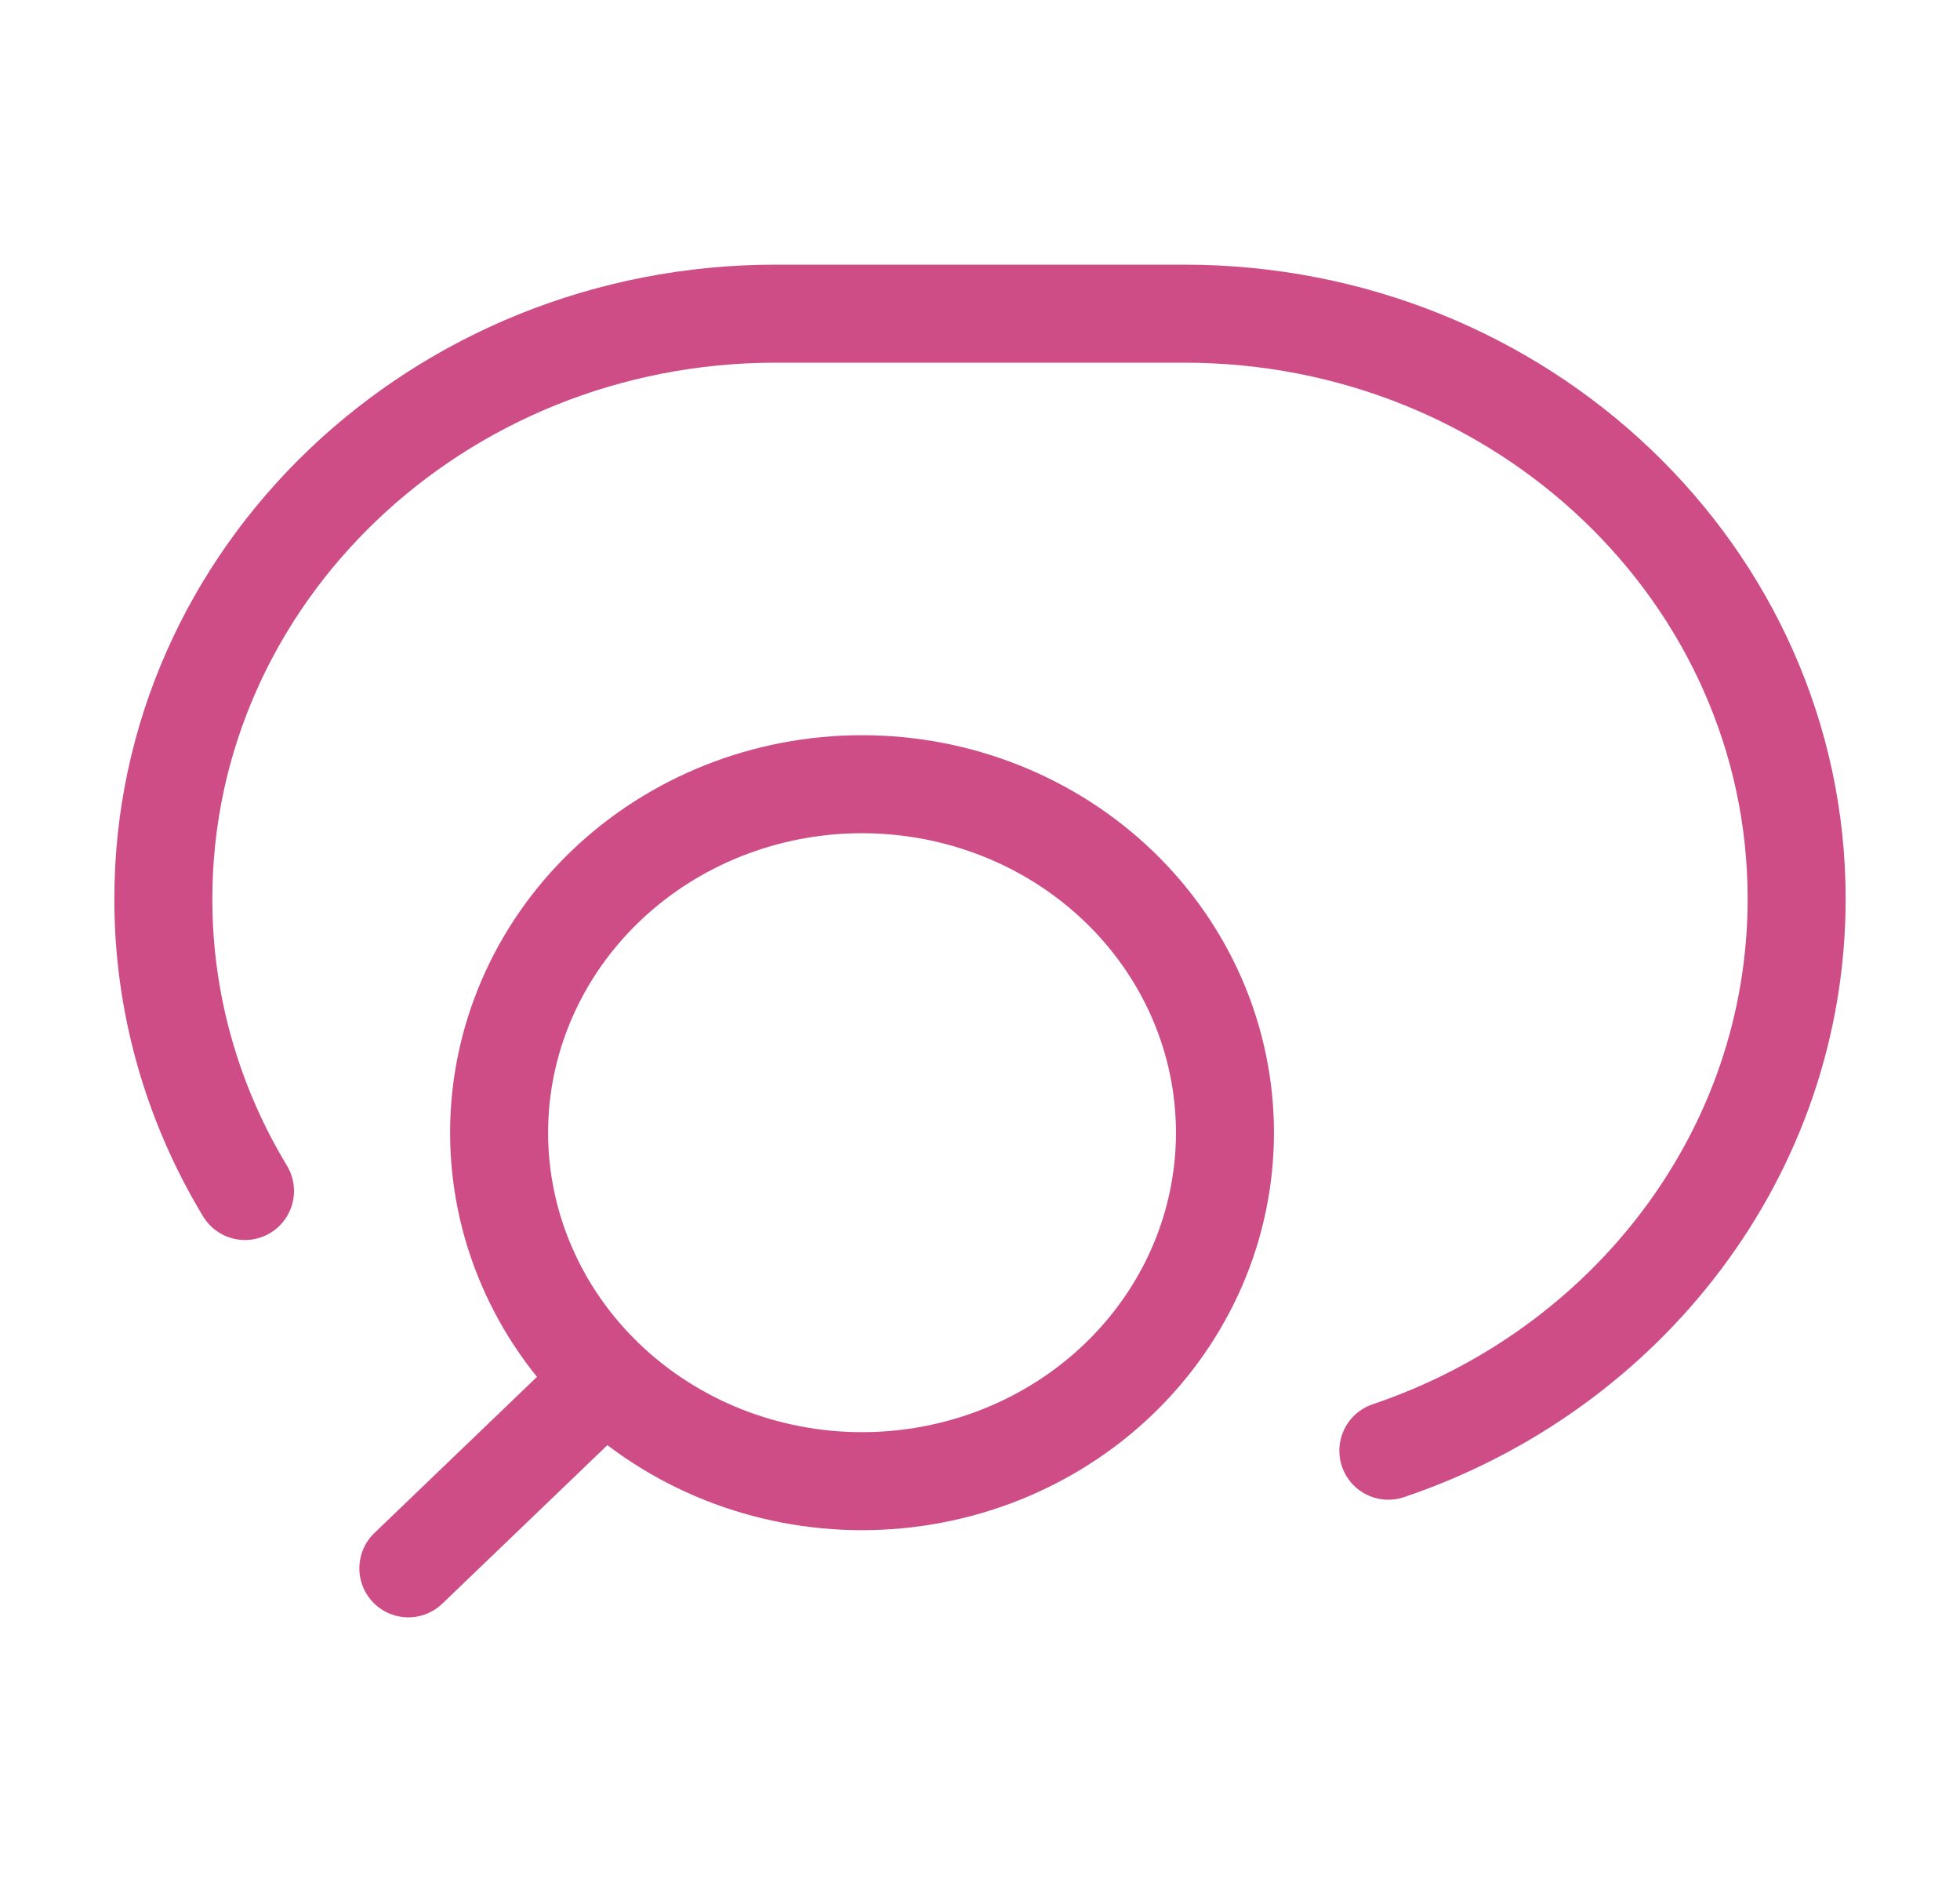 <svg width="50" height="48" viewBox="0 0 50 48" fill="none" xmlns="http://www.w3.org/2000/svg">
<path d="M10.417 40L15.444 35.174M15.444 35.174C16.304 35.999 17.324 36.654 18.448 37.101C19.571 37.547 20.775 37.777 21.991 37.777C23.207 37.777 24.41 37.547 25.534 37.101C26.657 36.654 27.678 35.999 28.538 35.174C29.397 34.349 30.079 33.369 30.545 32.29C31.01 31.212 31.249 30.056 31.249 28.889C31.249 27.722 31.01 26.566 30.545 25.488C30.079 24.409 29.397 23.429 28.538 22.604C26.801 20.937 24.446 20.001 21.991 20.001C19.535 20.001 17.18 20.937 15.444 22.604C13.707 24.271 12.732 26.532 12.732 28.889C12.732 31.246 13.707 33.507 15.444 35.174Z" stroke="#CE4D86" stroke-width="2.5" stroke-linecap="round" stroke-linejoin="round"/>
<path d="M6.25 30.376C4.882 28.113 4.163 25.541 4.167 22.924C4.167 14.682 11.163 8 19.792 8H30.208C38.838 8 45.833 14.682 45.833 22.924C45.833 29.424 41.486 34.952 35.417 37" stroke="#CE4D86" stroke-width="2.5" stroke-linecap="round" stroke-linejoin="round"/>
</svg>
